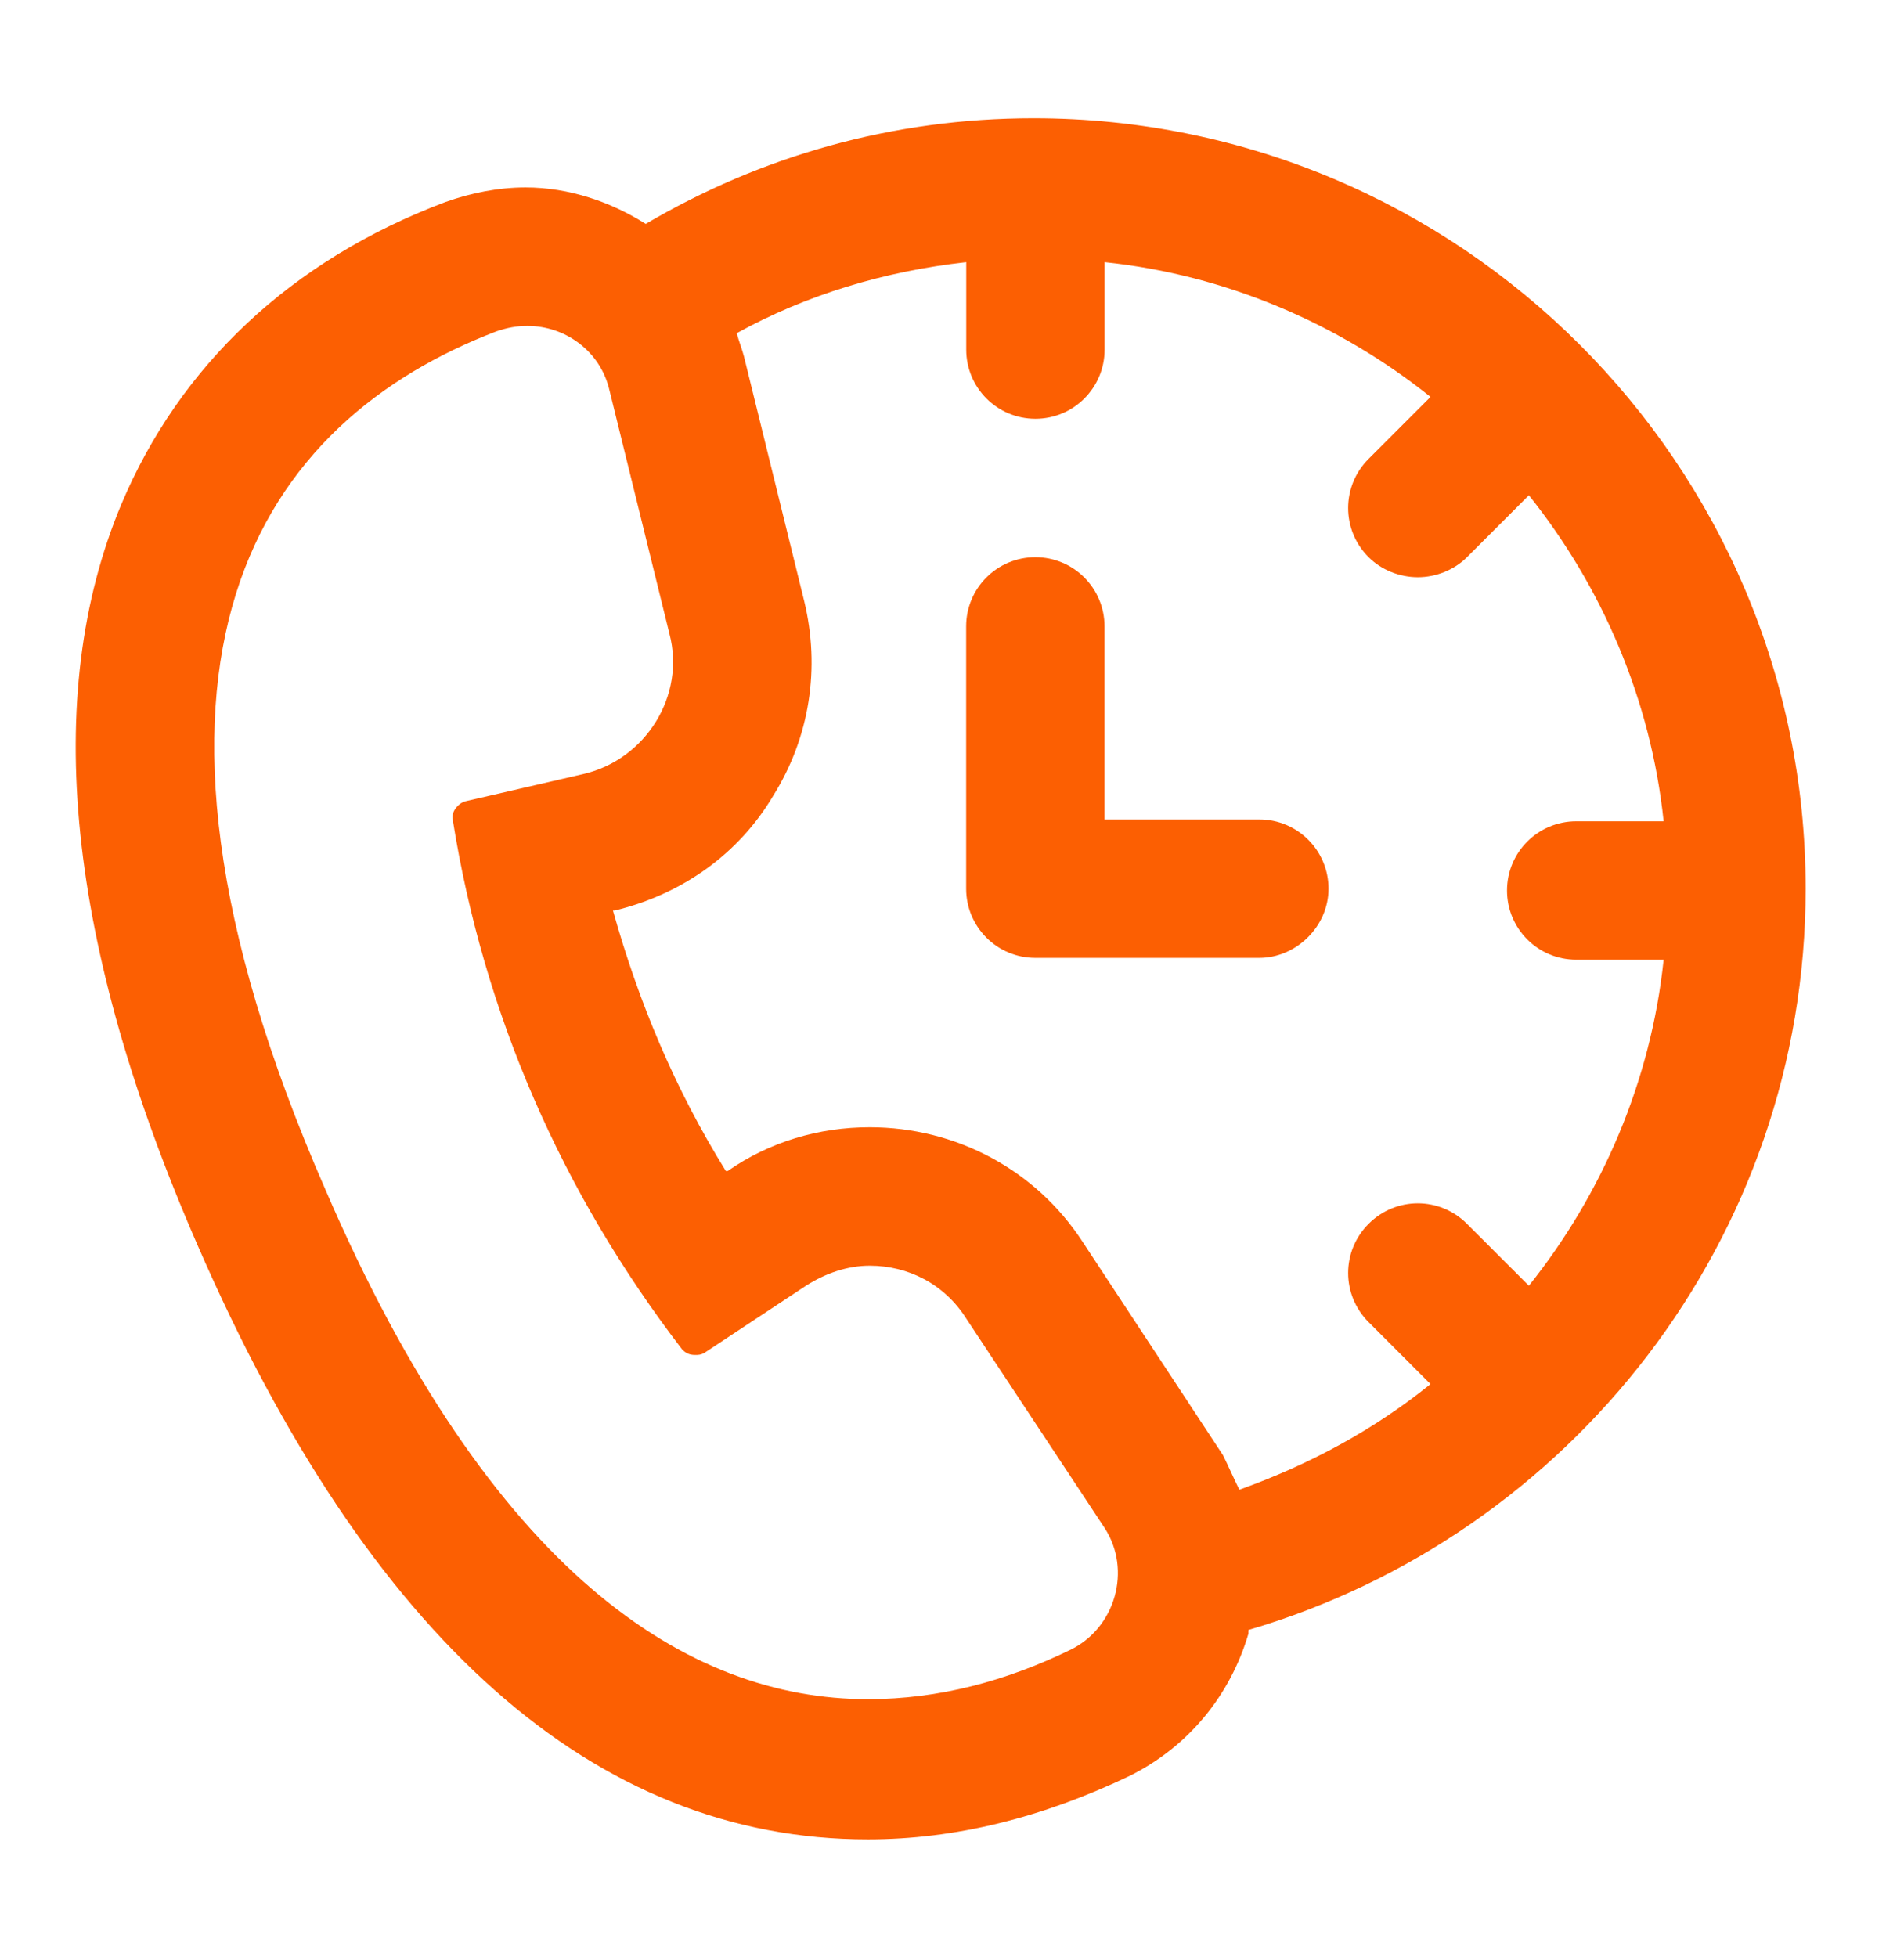 <svg width="72" height="74" viewBox="0 0 72 74" fill="none" xmlns="http://www.w3.org/2000/svg">
<path d="M68.281 33.598C68.281 17.554 55.198 4.471 39.085 4.471C33.714 4.471 28.756 5.917 24.418 8.465C23.11 7.638 21.526 7.087 19.874 7.087C18.841 7.087 17.808 7.294 16.844 7.638C10.991 9.842 6.791 13.836 4.587 19.069C1.557 26.299 2.521 35.733 7.479 47.094C13.952 61.968 22.49 69.542 32.819 69.542C36.124 69.542 39.429 68.716 42.735 67.132C44.938 66.03 46.522 64.102 47.211 61.761C47.211 61.692 47.211 61.692 47.211 61.623C59.398 58.043 68.281 46.819 68.281 33.598ZM40.462 62.381C38.052 63.551 35.505 64.24 32.819 64.24C26.002 64.24 18.565 59.489 12.299 44.96C3.485 24.784 9.958 15.901 18.772 12.527C19.185 12.389 19.529 12.321 19.943 12.321C21.389 12.321 22.697 13.285 23.041 14.731L25.314 23.958C25.933 26.299 24.418 28.709 22.077 29.26L17.601 30.293C17.326 30.362 17.05 30.706 17.119 30.981C18.29 38.349 21.251 45.097 25.796 51.019C25.933 51.157 26.071 51.226 26.277 51.226C26.415 51.226 26.484 51.226 26.622 51.157L30.478 48.609C31.235 48.127 32.062 47.852 32.888 47.852C34.334 47.852 35.711 48.54 36.538 49.849L41.771 57.767C42.804 59.351 42.184 61.554 40.462 62.381ZM40.944 46.956C39.154 44.202 36.124 42.618 32.888 42.618C30.96 42.618 29.101 43.169 27.517 44.271H27.448C25.52 41.172 24.143 37.867 23.179 34.424H23.248C25.796 33.804 27.93 32.29 29.238 30.086C30.616 27.883 31.029 25.266 30.409 22.718L28.137 13.491C28.068 13.216 27.93 12.872 27.861 12.596C30.478 11.15 33.439 10.255 36.538 9.911V13.216C36.538 14.662 37.708 15.832 39.154 15.832C40.6 15.832 41.771 14.662 41.771 13.216V9.911C46.384 10.393 50.653 12.252 54.096 15.006L51.755 17.347C50.722 18.38 50.722 20.033 51.755 21.066C52.237 21.548 52.926 21.823 53.614 21.823C54.303 21.823 54.992 21.548 55.474 21.066L57.815 18.724C60.569 22.168 62.428 26.437 62.91 31.05H59.605C58.159 31.05 56.988 32.221 56.988 33.667C56.988 35.113 58.159 36.283 59.605 36.283H62.91C62.428 40.897 60.569 45.166 57.815 48.609L55.474 46.268C54.441 45.235 52.788 45.235 51.755 46.268C50.722 47.301 50.722 48.953 51.755 49.986L54.096 52.328C51.962 54.049 49.552 55.357 46.866 56.321C46.66 55.908 46.453 55.426 46.246 55.013L40.944 46.956Z" fill="#FC5F02"/>
<path d="M50.238 33.598C50.238 32.152 49.067 30.981 47.621 30.981H41.768V23.682C41.768 22.236 40.598 21.066 39.152 21.066C37.706 21.066 36.535 22.236 36.535 23.682V33.598C36.535 35.044 37.706 36.215 39.152 36.215H47.621C48.998 36.215 50.238 35.044 50.238 33.598Z" fill="#FC5F02"/>
</svg>
